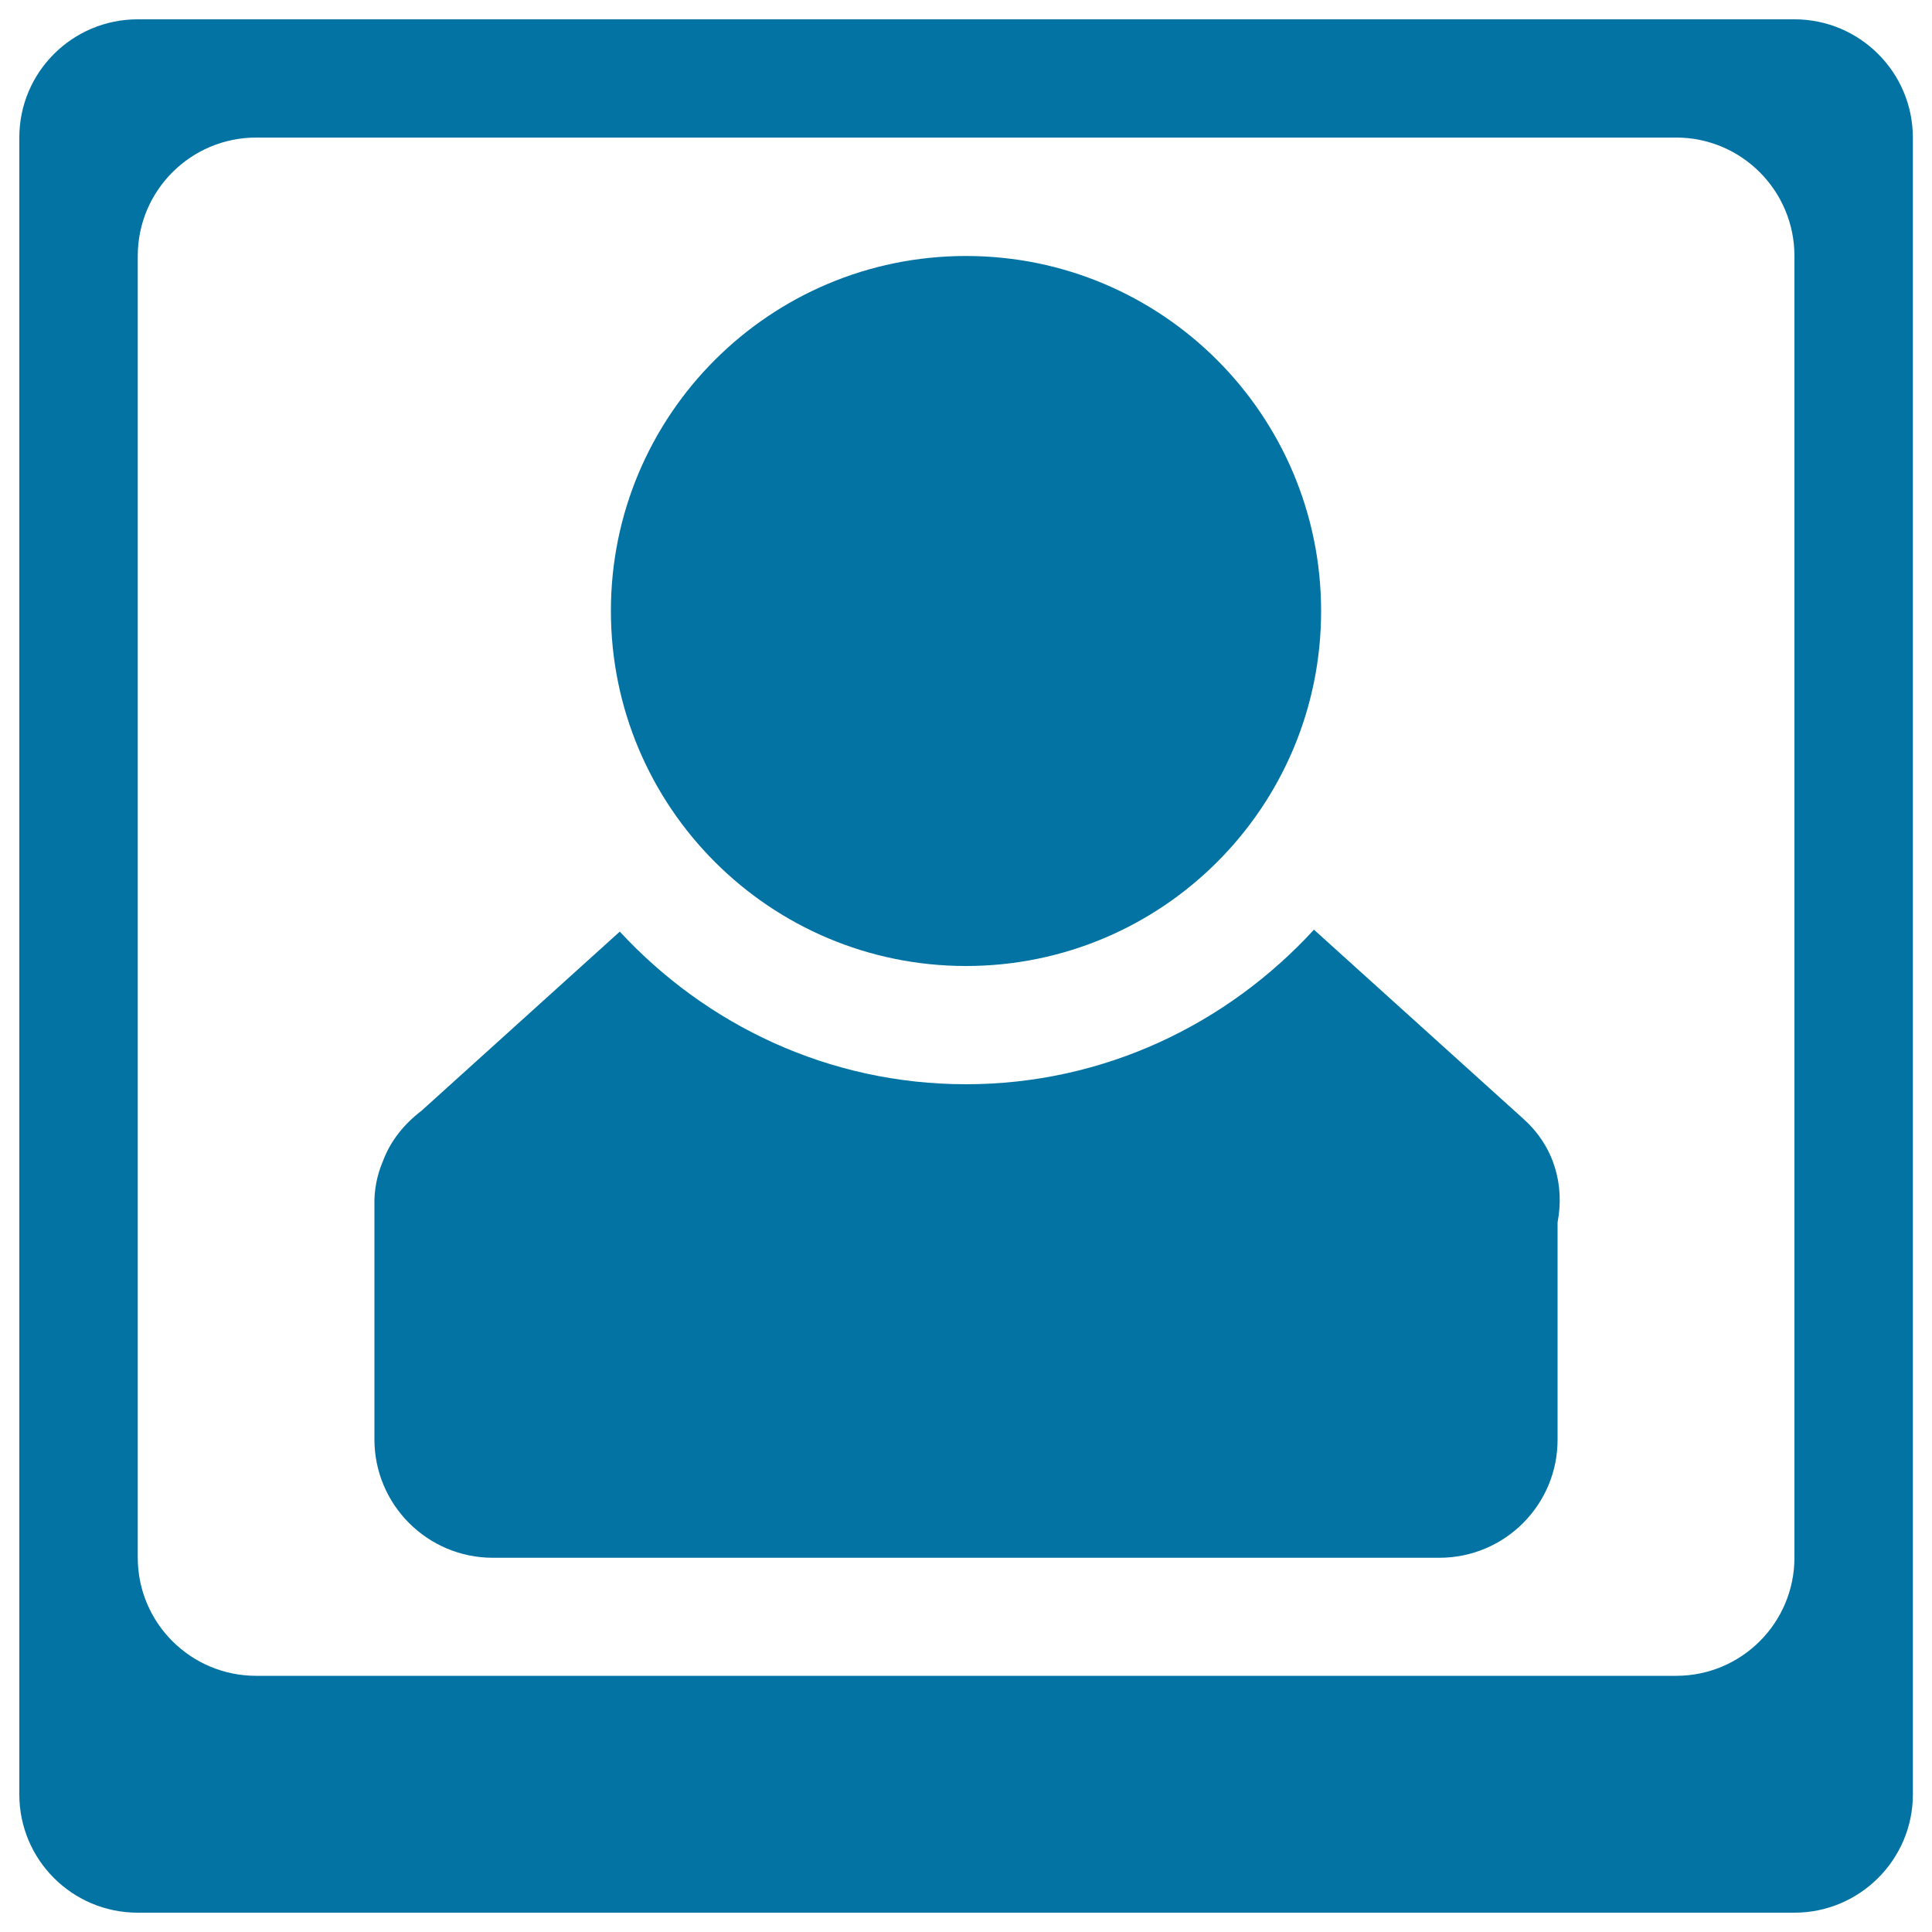 <svg xmlns="http://www.w3.org/2000/svg" viewBox="0 0 1000 1000" style="fill:#0273a2">
<title>Business License SVG icons</title>
<path d="M928.8,990H71.3C37.4,990,10,962.6,10,928.8V71.2C10,37.4,37.4,10,71.3,10h857.5c33.8,0,61.3,27.4,61.3,61.3v857.5C990.1,962.5,962.6,990,928.8,990L928.8,990z M928.8,132.5c0-33.8-27.4-61.3-61.2-61.3l-735,0c-33.8,0-61.3,27.4-61.3,61.3v673.7c0,33.8,27.4,61.2,61.3,61.2h735c33.8,0,61.2-27.4,61.2-61.2L928.8,132.5L928.8,132.5z M745,806.3H255.1c-33.8,0-61.3-27.4-61.3-61.3l0-121.2c-0.2-7.8,1.3-15.5,4.4-22.8c4-10.7,11.1-19.3,20-26.1l102.6-92.7c44.7,48.3,108.1,79,179.2,79c71.5,0,135.3-31.2,180.1-80l108.5,98c16.2,14.6,21.2,34.6,17.6,53.5V745C806.3,778.8,778.9,806.3,745,806.3L745,806.3z M500,500c-101.5,0-183.8-82.3-183.8-183.8S398.5,132.5,500,132.5s183.8,82.3,183.8,183.8S601.5,500,500,500L500,500z"/>
</svg>